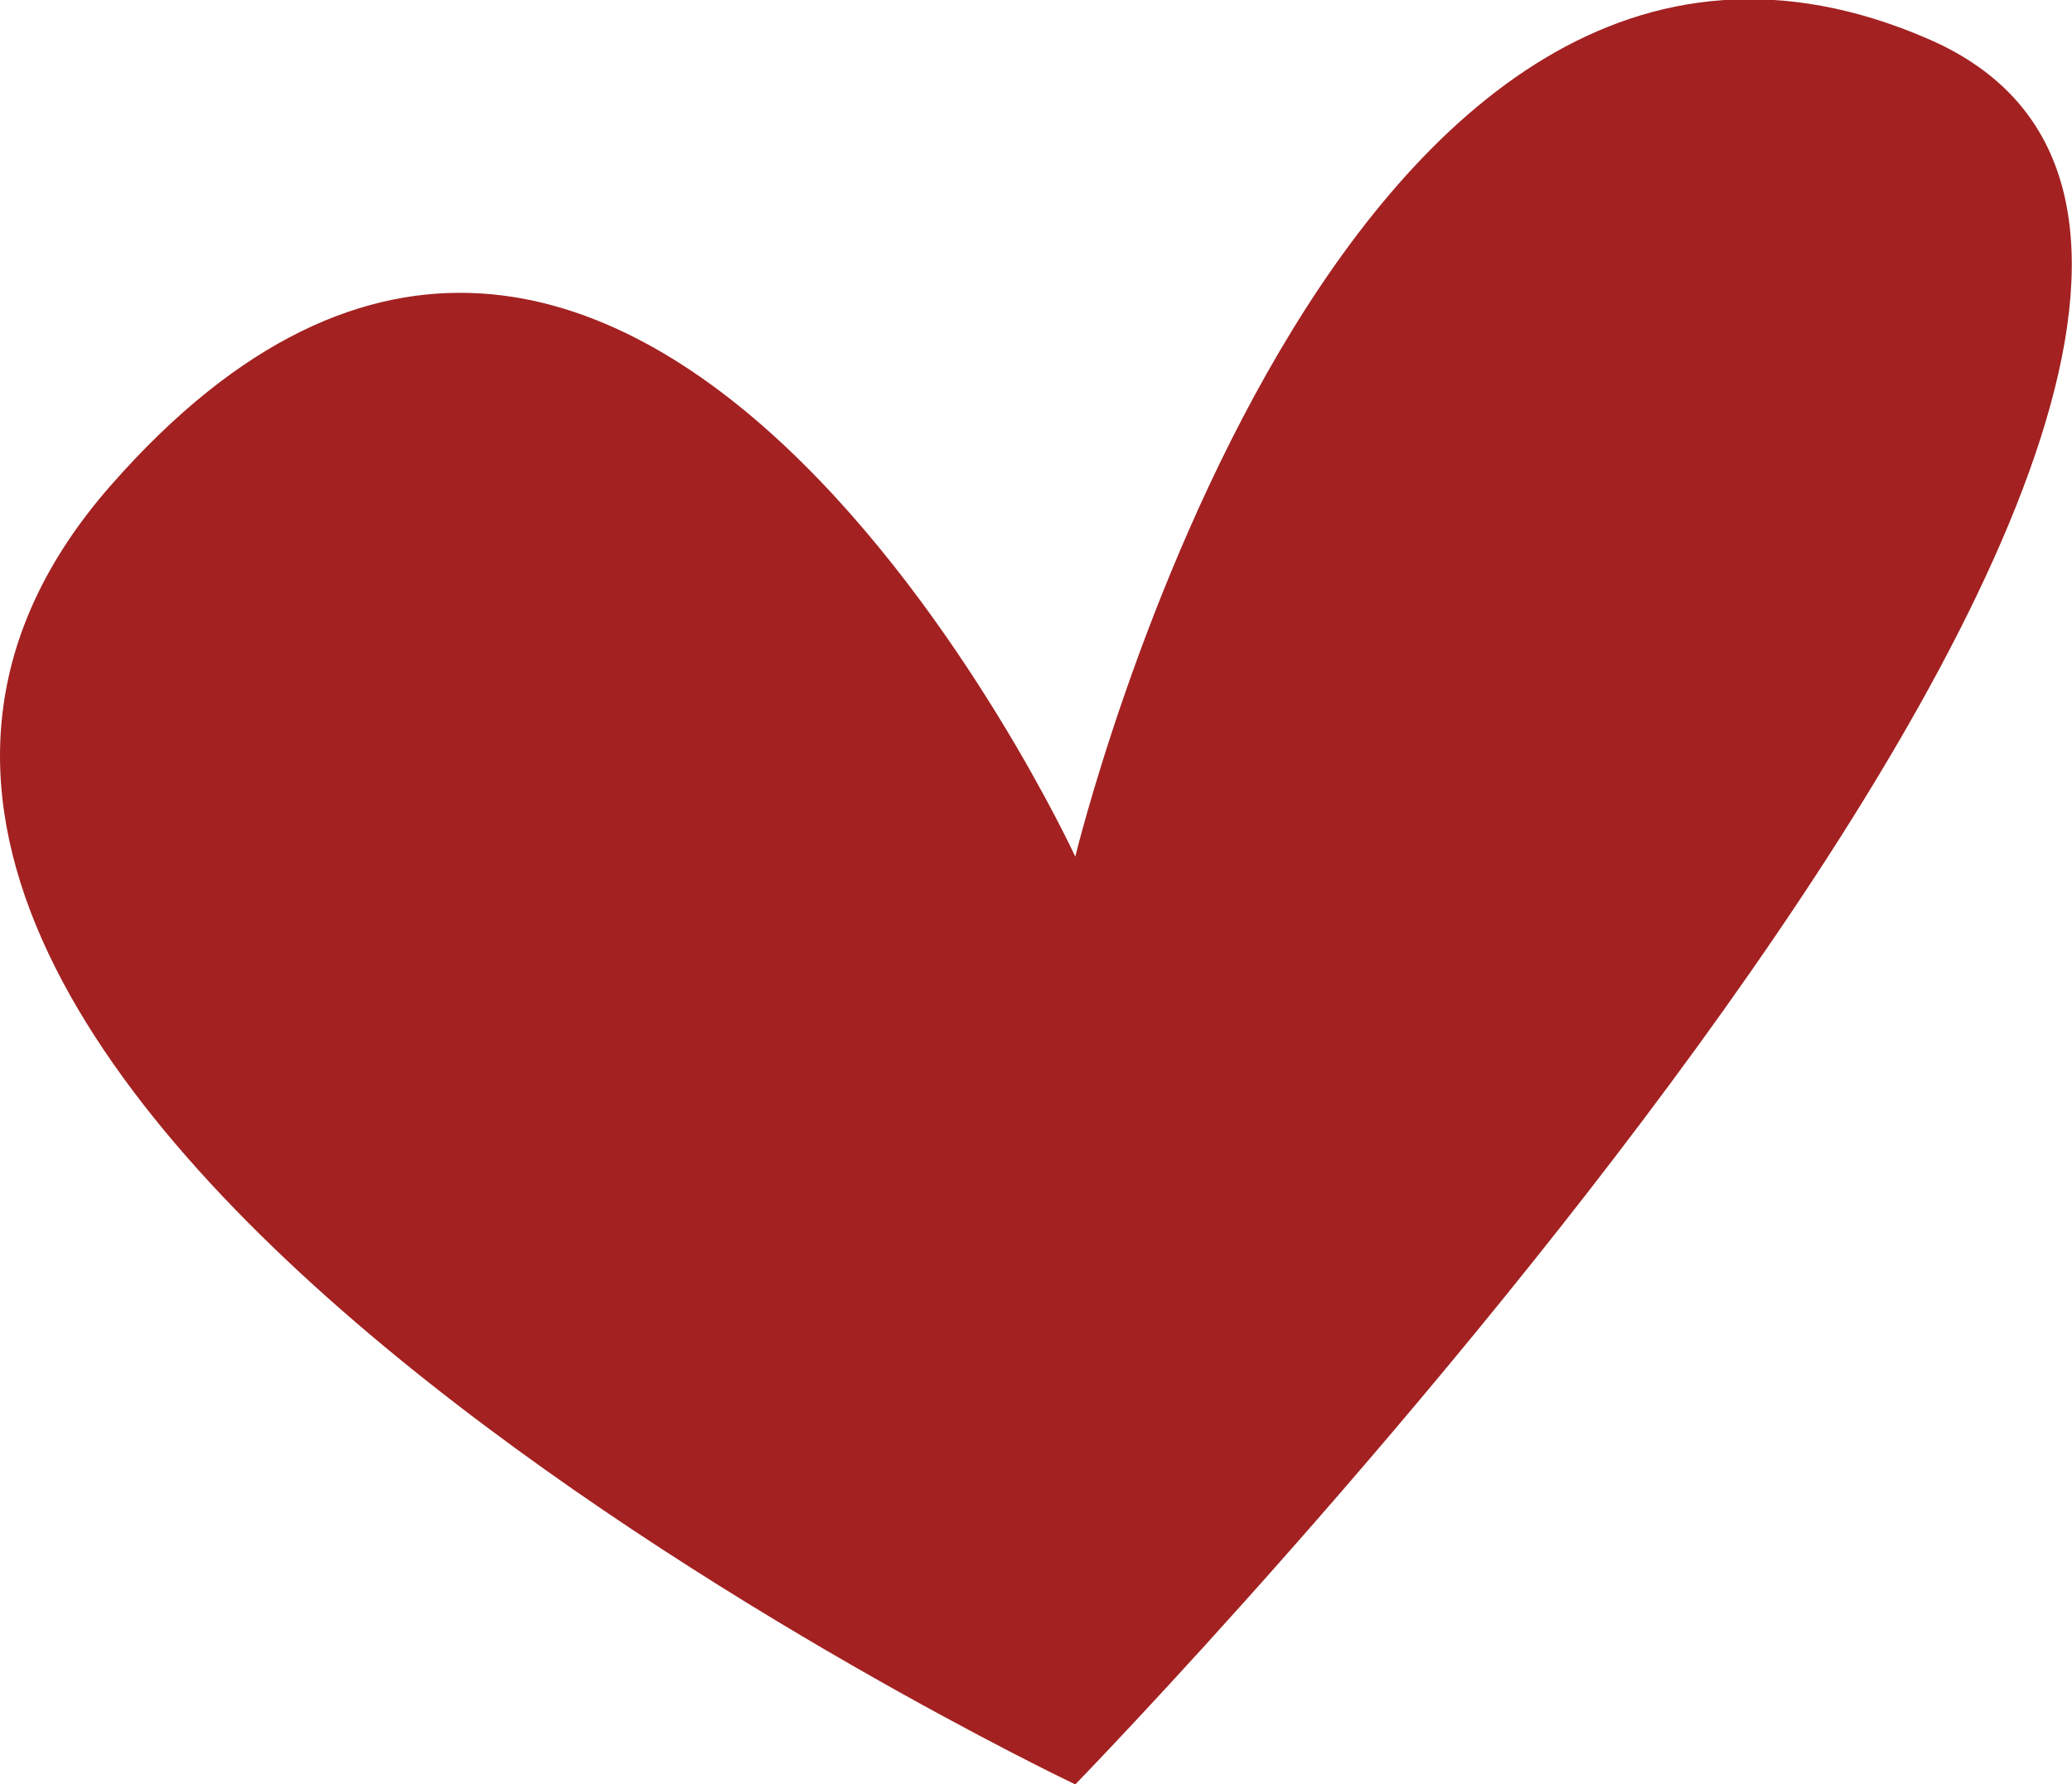 <?xml version="1.0" encoding="UTF-8"?> <svg xmlns="http://www.w3.org/2000/svg" viewBox="0 0 52.74 45.43"><path d="M27.37,45.43S-10.42,27.48,2.81,12.37s24.56,9.44,24.56,9.44S34-5.58,49.1,1,27.37,45.43,27.37,45.43Z" style="fill:#a32121"></path></svg> 